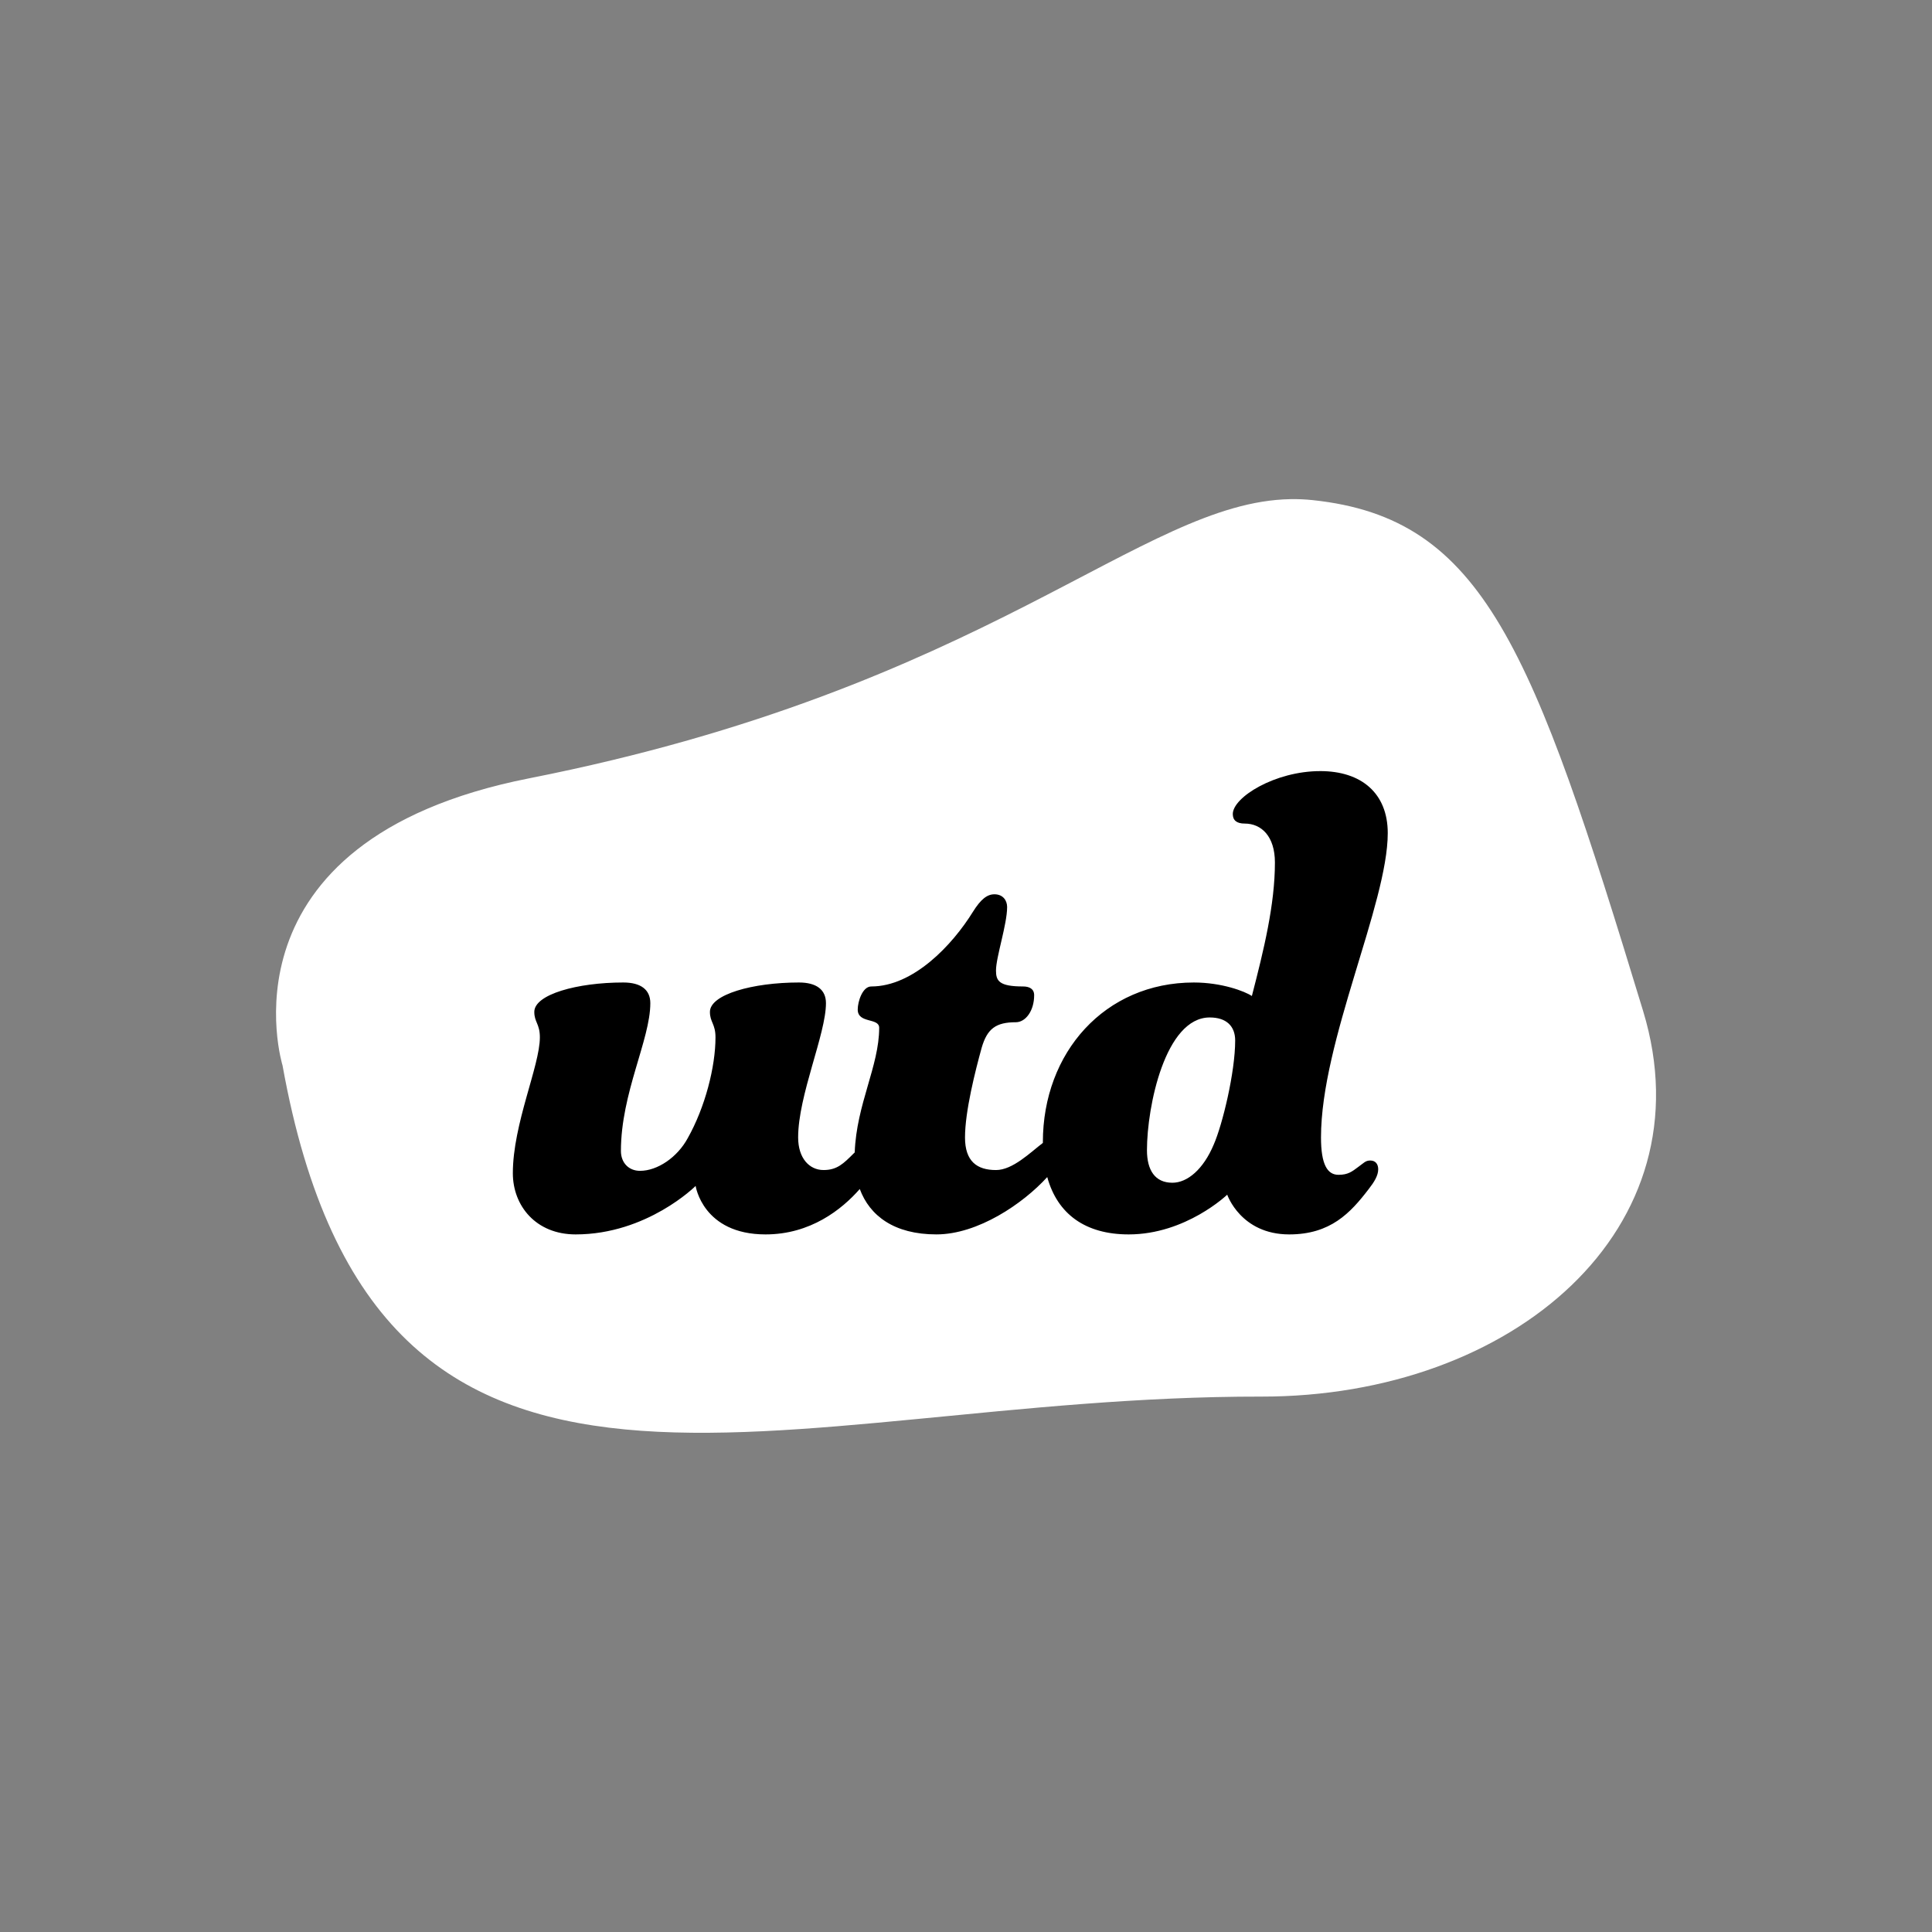 <?xml version="1.0" encoding="UTF-8" standalone="no"?>
<!-- Created with Inkscape (http://www.inkscape.org/) -->

<svg
   xmlns:dc="http://purl.org/dc/elements/1.1/"
   xmlns:cc="http://creativecommons.org/ns#"
   xmlns:rdf="http://www.w3.org/1999/02/22-rdf-syntax-ns#"
   xmlns:svg="http://www.w3.org/2000/svg"
   xmlns="http://www.w3.org/2000/svg"
   xmlns:sodipodi="http://sodipodi.sourceforge.net/DTD/sodipodi-0.dtd"
   xmlns:inkscape="http://www.inkscape.org/namespaces/inkscape"
   width="700"
   height="700"
   viewBox="0 0 700 700"
   id="svg3358"
   version="1.1"
   inkscape:version="0.91 r13725"
   sodipodi:docname="utd.svg">
  <rect x="0" y="0" width="700" height="700" fill="#808080" stroke="none"/>
  <defs
     id="defs3360" />
  <sodipodi:namedview
     id="base"
     pagecolor="#ffffff"
     bordercolor="#666666"
     borderopacity="1.0"
     inkscape:pageopacity="0.0"
     inkscape:pageshadow="2"
     inkscape:zoom="0.98994949"
     inkscape:cx="361.03923"
     inkscape:cy="369.73753"
     inkscape:document-units="px"
     inkscape:current-layer="layer1"
     showgrid="false"
     units="px"
     inkscape:window-width="1920"
     inkscape:window-height="1017"
     inkscape:window-x="-8"
     inkscape:window-y="-8"
     inkscape:window-maximized="1" />
  <g
     inkscape:label="Camada 1"
     inkscape:groupmode="layer"
     id="layer1"
     transform="translate(0,-352.362)">
    <g
       id="g3347">
      <rect
         y="612.946"
         x="303.046"
         height="203.041"
         width="220.213"
         id="rect3343"
         style="fill:#000000" />
      <rect
         y="686.687"
         x="148.492"
         height="128.289"
         width="222.234"
         id="rect3345"
         style="fill:#000000" />
    </g>
    <g
       transform="matrix(2.078,0,0,-2.078,-497.121,1606.011)"
       id="g10"
       style="fill:#ffffff">
      <path
         style="fill:#ffffff;fill-opacity:1;fill-rule:nonzero;stroke:none"
         d="m 580.289,98.77 c -32.728,0.587 -65.672,41.04 -165.918,60.844 -68.934,13.617 -53.754,62.576 -53.754,62.576 20.758,115.455 107.239,72.048 213.277,72.178 55.02,0.068 97.647,-36.749 83.258,-84.045 -24.108,-79.207 -34.742,-107.396 -72.029,-111.342 -1.617,-0.171 -3.224,-0.24 -4.834,-0.211 z m 6.486,59.27 c 9.008,0 14.723,4.852 14.723,13.512 0,15.415 -14.549,45.378 -14.549,66.334 0,5.891 1.384,8.143 3.811,8.143 2.078,0 2.945,-0.695 4.33,-1.732 1.212,-0.868 1.558,-1.385 2.598,-1.385 1.211,0 1.729,0.866 1.729,1.904 0,1.386 -0.864,2.771 -2.076,4.328 -3.982,5.197 -8.314,9.875 -17.32,9.875 -10.566,0 -13.51,-8.66 -13.51,-8.66 0,0 -9.006,8.66 -21.475,8.66 -9.469,0 -15.538,-4.453 -17.752,-12.498 -5.294,5.817 -15.134,12.496 -24.16,12.496 -9.212,0 -14.539,-4.069 -16.699,-9.893 -3.939,4.488 -10.768,9.895 -20.533,9.895 -13.685,0 -15.242,-10.566 -15.242,-10.566 0,0 -10.568,10.566 -26.154,10.566 -8.66,0 -13.684,-6.237 -13.684,-13.338 0,-10.739 5.889,-23.383 5.889,-29.617 0,-2.945 -1.213,-3.29 -1.213,-5.543 0,-3.81 9.354,-6.408 19.4,-6.408 3.808,0 5.887,1.559 5.887,4.504 0,7.966 -6.408,19.574 -6.408,32.215 0,2.599 1.733,4.332 4.158,4.332 3.81,0 8.138,-2.946 10.393,-7.104 3.81,-6.756 6.061,-15.589 6.061,-21.996 0,-2.945 -1.213,-3.29 -1.213,-5.543 0,-3.81 9.352,-6.408 19.398,-6.408 3.811,0 5.891,1.559 5.891,4.504 0,6.754 -6.062,20.091 -6.062,29.27 0,4.504 2.424,7.102 5.541,7.102 2.944,0 4.33,-1.386 6.582,-3.639 0.076,-0.076 0.135,-0.125 0.207,-0.195 0.375,-10.495 5.332,-18.835 5.332,-27.168 0,-2.251 -4.676,-0.866 -4.676,-3.982 0,-1.732 1.039,-5.025 2.945,-5.025 9.179,0 17.665,-9.006 22.168,-16.279 1.731,-2.771 3.116,-3.811 4.678,-3.811 1.904,0 2.77,1.385 2.77,2.771 0,3.81 -2.426,10.91 -2.426,13.855 0,2.251 0.694,3.463 5.891,3.463 1.384,0 2.426,0.521 2.426,1.906 0,3.464 -1.904,5.891 -3.984,5.891 -4.331,0 -6.237,1.384 -7.449,5.541 -1.385,5.021 -3.637,13.854 -3.637,19.57 0,5.196 2.598,7.104 6.754,7.104 3.649,0 7.466,-3.817 10.219,-5.918 -2e-4,-0.05 -0.004,-0.096 -0.004,-0.146 0,-19.57 13.511,-34.812 32.91,-34.812 6.062,0 11.086,1.905 12.643,2.945 2.6,-10.045 5.023,-19.92 5.023,-29.1 0,-5.715 -2.945,-8.484 -6.58,-8.484 -1.734,0 -2.6,-0.695 -2.6,-2.08 0,-3.638 9.18,-9.354 19.053,-9.354 z m -24.074,53.695 c -9.699,0 -13.684,19.397 -13.684,28.922 0,4.331 1.731,7.102 5.541,7.102 3.291,0 6.755,-2.944 9.008,-8.312 1.905,-4.33 4.678,-15.761 4.678,-22.691 0,-3.116 -1.905,-5.02 -5.543,-5.02 z"
         transform="matrix(0.8,0,0,-0.8,0,595.28)"
         id="path22"
         inkscape:connector-curvature="0" />
      <g
         transform="translate(360.518,396.519)"
         id="g24"
         style="fill:#ffffff" />
      <g
         transform="translate(410.396,420.628)"
         id="g28"
         style="fill:#ffffff" />
      <g
         transform="translate(450.16,425.893)"
         id="g32"
         style="fill:#ffffff" />
      <g
         transform="translate(237.618,258.083)"
         id="g36"
         style="fill:#ffffff" />
      <g
         transform="translate(653.102,320.82)"
         id="g44"
         style="fill:#ffffff" />
      <g
         transform="translate(336.169,169.205)"
         id="g48"
         style="fill:#ffffff" />
    </g>
  </g>
</svg>
